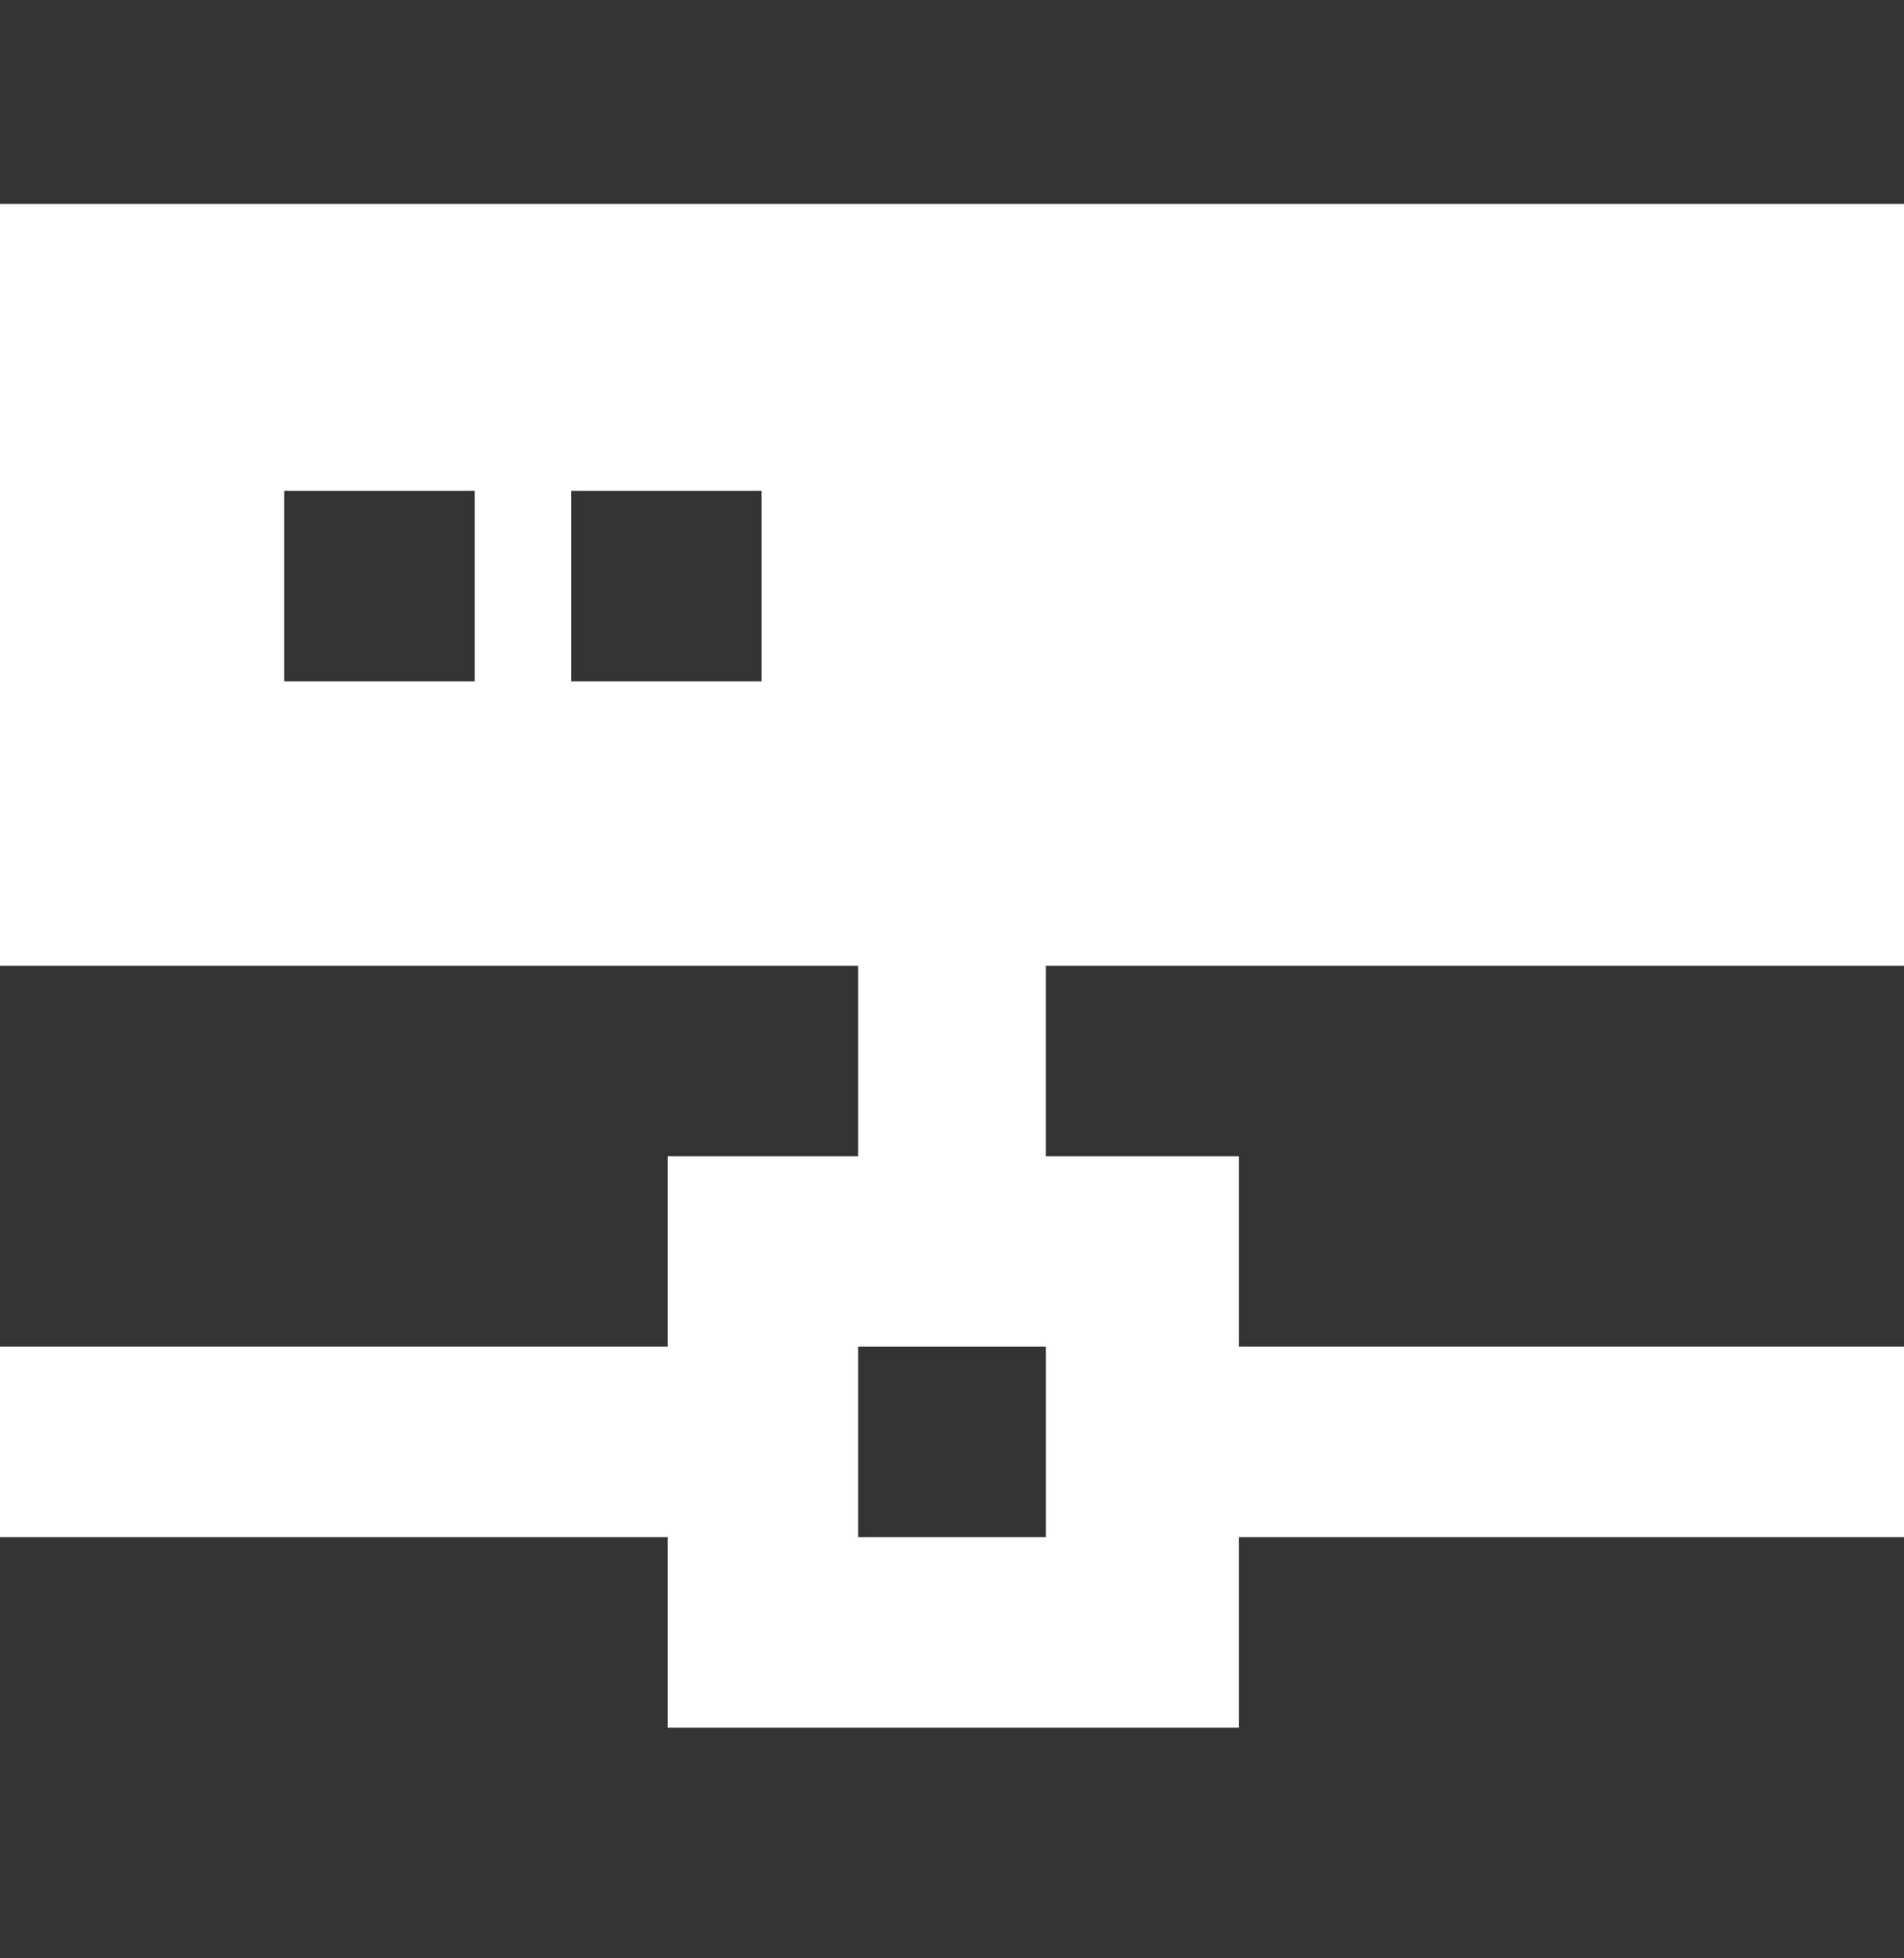 <?xml version="1.0" encoding="UTF-8"?> <!-- Generator: Adobe Illustrator 23.0.6, SVG Export Plug-In . SVG Version: 6.00 Build 0) --> <svg xmlns="http://www.w3.org/2000/svg" xmlns:xlink="http://www.w3.org/1999/xlink" id="圖層_1" x="0px" y="0px" viewBox="0 0 71 73" style="enable-background:new 0 0 71 73;" xml:space="preserve"><rect x="0" y="0" width="71" height="73" fill="#333333" stroke="none"/> <style type="text/css"> .st0{fill:#FFFFFF;} </style> <title>cloud-updata</title> <g id="Layer_2"> <path class="st0" d="M0,36h32v7.1h-7.1v7.1H0v7.1h24.9v7.1h21.3v-7.1H71v-7.1H46.2v-7.1H39V36h32V7.6H0V36z M39,57.3H32v-7.1H39 V57.3z M21.3,18.3h7.1v7.1h-7.1V18.3z M10.6,18.3h7.1v7.1h-7.1V18.3z"></path> </g> </svg> 